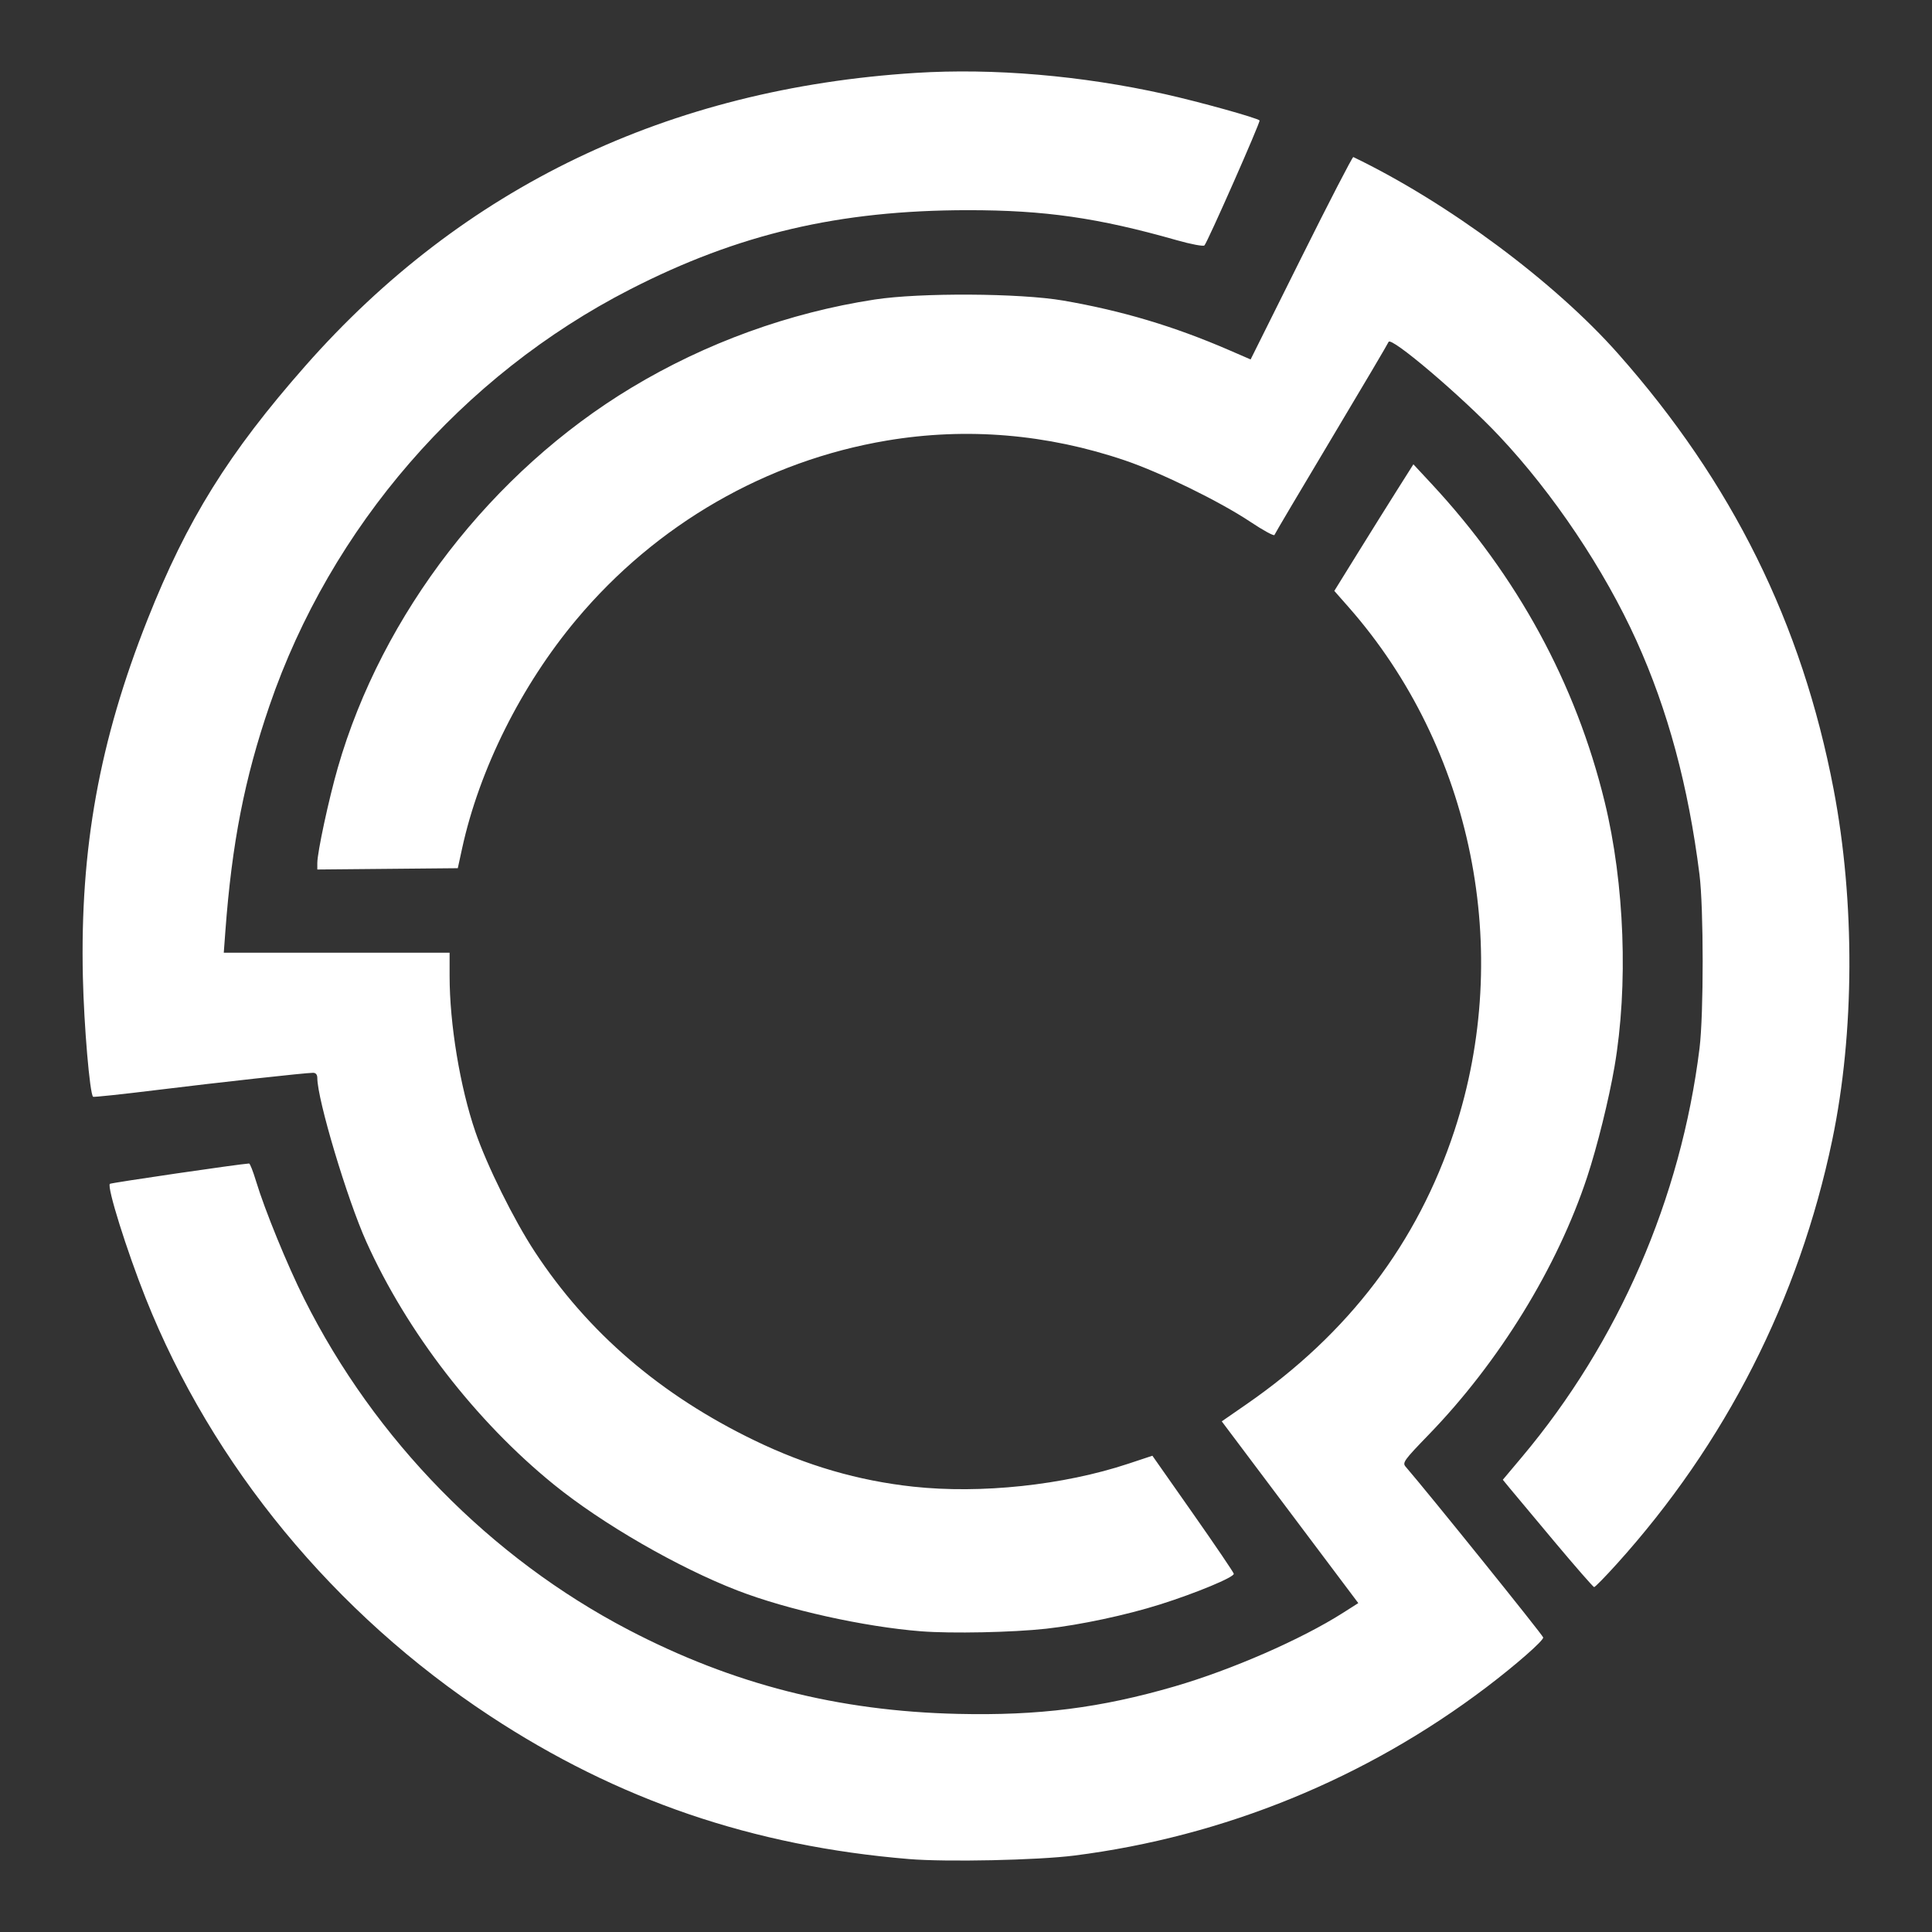 <?xml version="1.0" encoding="UTF-8" standalone="no"?>
<svg
   width="1080"
   height="1080"
   viewBox="0 0 1080 1080"
   version="1.1"
   id="svg1"
   xml:space="preserve"
   xmlns="http://www.w3.org/2000/svg"
   xmlns:svg="http://www.w3.org/2000/svg"><rect x="0" y="0" width="1080" height="1080" fill="#333333" stroke="none"/><defs
     id="defs1" /><g
     id="layer1"><path
       style="fill:#ffffff;stroke-width:1.369;fill-opacity:1"
       d="M 508.113,1039.222 C 420.774,1031.978 345.359,1006.22 273.929,959.236 186.906,901.996 118.614,819.138 81.425,725.676 70.779,698.919 59.691,663.504 61.418,661.776 c 0.58,-0.58 72.534,-11.098 77.824,-11.376 0.492,-0.026 2.242,4.421 3.89,9.882 4.867,16.127 17.496,46.983 26.97,65.898 39.418,78.69 104.06,144.633 181.297,184.942 58.283,30.418 117.031,45.401 184.103,46.953 45.17,1.046 79.702,-3.33 121.006,-15.334 31.968,-9.29 70.929,-26.308 94.287,-41.186 l 8.5,-5.413 -38.162,-50.797 -38.162,-50.797 13.913,-9.629 C 753.846,745.5 792.37,694.818 812.994,632.165 846.14,531.477 823.258,418.208 753.841,339.347 l -7.951,-9.032 13.07,-21.097 c 7.189,-11.603 17.135,-27.526 22.103,-35.384 l 9.033,-14.287 10.101,10.863 c 48.024,51.65 80.699,111.666 96.828,177.849 11.147,45.74 13.26,102.811 5.483,148.082 -3.142,18.289 -9.658,44.581 -15.253,61.544 -16.647,50.474 -49.214,103.45 -88.568,144.075 -13.768,14.213 -14.846,15.699 -12.962,17.883 12.997,15.063 76.819,94.294 76.935,95.511 0.17,1.79 -15.332,15.378 -31.721,27.805 -67.32,51.043 -146.726,83.48 -230.384,94.109 -20.554,2.611 -71.525,3.689 -92.441,1.954 z m 6.788,-127.314 C 483.076,909.406 440.11,899.867 412.37,889.145 378.951,876.228 336.539,851.748 309.469,829.752 265.868,794.323 227.483,744.609 204.791,694.177 c -10.746,-23.881 -27.411,-79.56 -27.411,-91.579 0,-1.873 -0.858,-2.909 -2.397,-2.895 -4.475,0.041 -52.925,5.379 -87.743,9.668 -19.071,2.349 -34.917,4.029 -35.212,3.734 -1.858,-1.858 -5.076,-39.602 -5.699,-66.834 C 44.685,474.317 55.532,414.287 82.457,346.344 104.575,290.532 127.709,253.34 170.64,204.582 258.662,104.612 373.582,49.456 512.008,40.743 c 43.311,-2.726 92.671,1.486 139.217,11.88 19.089,4.263 51.432,13.259 52.882,14.709 0.662,0.662 -29.12,68.157 -30.828,69.865 -0.632,0.632 -7.548,-0.671 -15.368,-2.896 -44.06,-12.539 -73.873,-16.828 -116.823,-16.809 -71.992,0.032 -128.334,13.242 -188.892,44.288 -93.991,48.186 -167.324,132.846 -201.543,232.672 -13.951,40.698 -21.022,76.85 -24.674,126.141 l -0.888,11.983 h 63.12 63.12 v 13.064 c 0,26.755 5.83,61.986 14.394,86.989 6.468,18.884 21.454,49.162 33.173,67.025 29.66,45.21 70.401,80.204 122.935,105.594 29.097,14.063 57.976,22.471 88.621,25.801 37.868,4.116 84.037,-0.804 120.256,-12.814 l 13.486,-4.472 22.664,32.304 c 12.465,17.767 22.741,32.921 22.836,33.674 0.242,1.93 -20.966,10.755 -41.211,17.147 -18.908,5.97 -44.744,11.478 -63.682,13.575 -18.669,2.068 -52.951,2.775 -69.904,1.442 z m 354.074,-50.066 c -11.675,-13.916 -22.951,-27.405 -25.057,-29.976 l -3.83,-4.675 10.718,-12.754 c 53.964,-64.216 88.84,-144.498 99.242,-228.45 2.355,-19.009 2.334,-78.48 -0.034,-97.234 -6.244,-49.439 -17.642,-91.718 -35.19,-130.534 -18.009,-39.835 -46.552,-82.406 -76.764,-114.492 -20.744,-22.03 -60.7,-56.001 -61.841,-52.578 -0.268,0.803 -14.626,25.107 -31.907,54.01 -17.281,28.902 -31.63,53.151 -31.885,53.885 -0.255,0.734 -6.273,-2.542 -13.372,-7.279 -17.01,-11.351 -50.012,-27.528 -70.098,-34.36 -43.599,-14.829 -88.715,-18.601 -133.17,-11.134 -67.439,11.328 -128.898,46.758 -173.561,100.056 -30.844,36.807 -54.281,83.753 -63.926,128.048 l -2.386,10.956 -39.267,0.363 -39.267,0.363 v -3.615 c 0,-5.945 6.421,-35.812 11.465,-53.327 24.754,-85.961 86.158,-165.408 164.174,-212.413 41.543,-25.03 88.189,-41.937 135.922,-49.266 25.378,-3.896 81.264,-3.583 105.451,0.591 32.821,5.664 61.95,14.37 92.758,27.723 l 11.958,5.183 28.282,-56.774 c 15.555,-31.226 28.662,-56.591 29.127,-56.367 52.763,25.416 112.485,69.773 148.028,109.944 63.824,72.133 102.711,150.72 120.445,243.411 12.054,63.005 11.769,136.216 -0.765,196.198 -18.568,88.858 -59.625,169.596 -120.538,237.04 -6.405,7.091 -12.059,12.863 -12.564,12.827 -0.506,-0.037 -10.472,-11.452 -22.147,-25.368 z"
       id="path1" /></g></svg>
